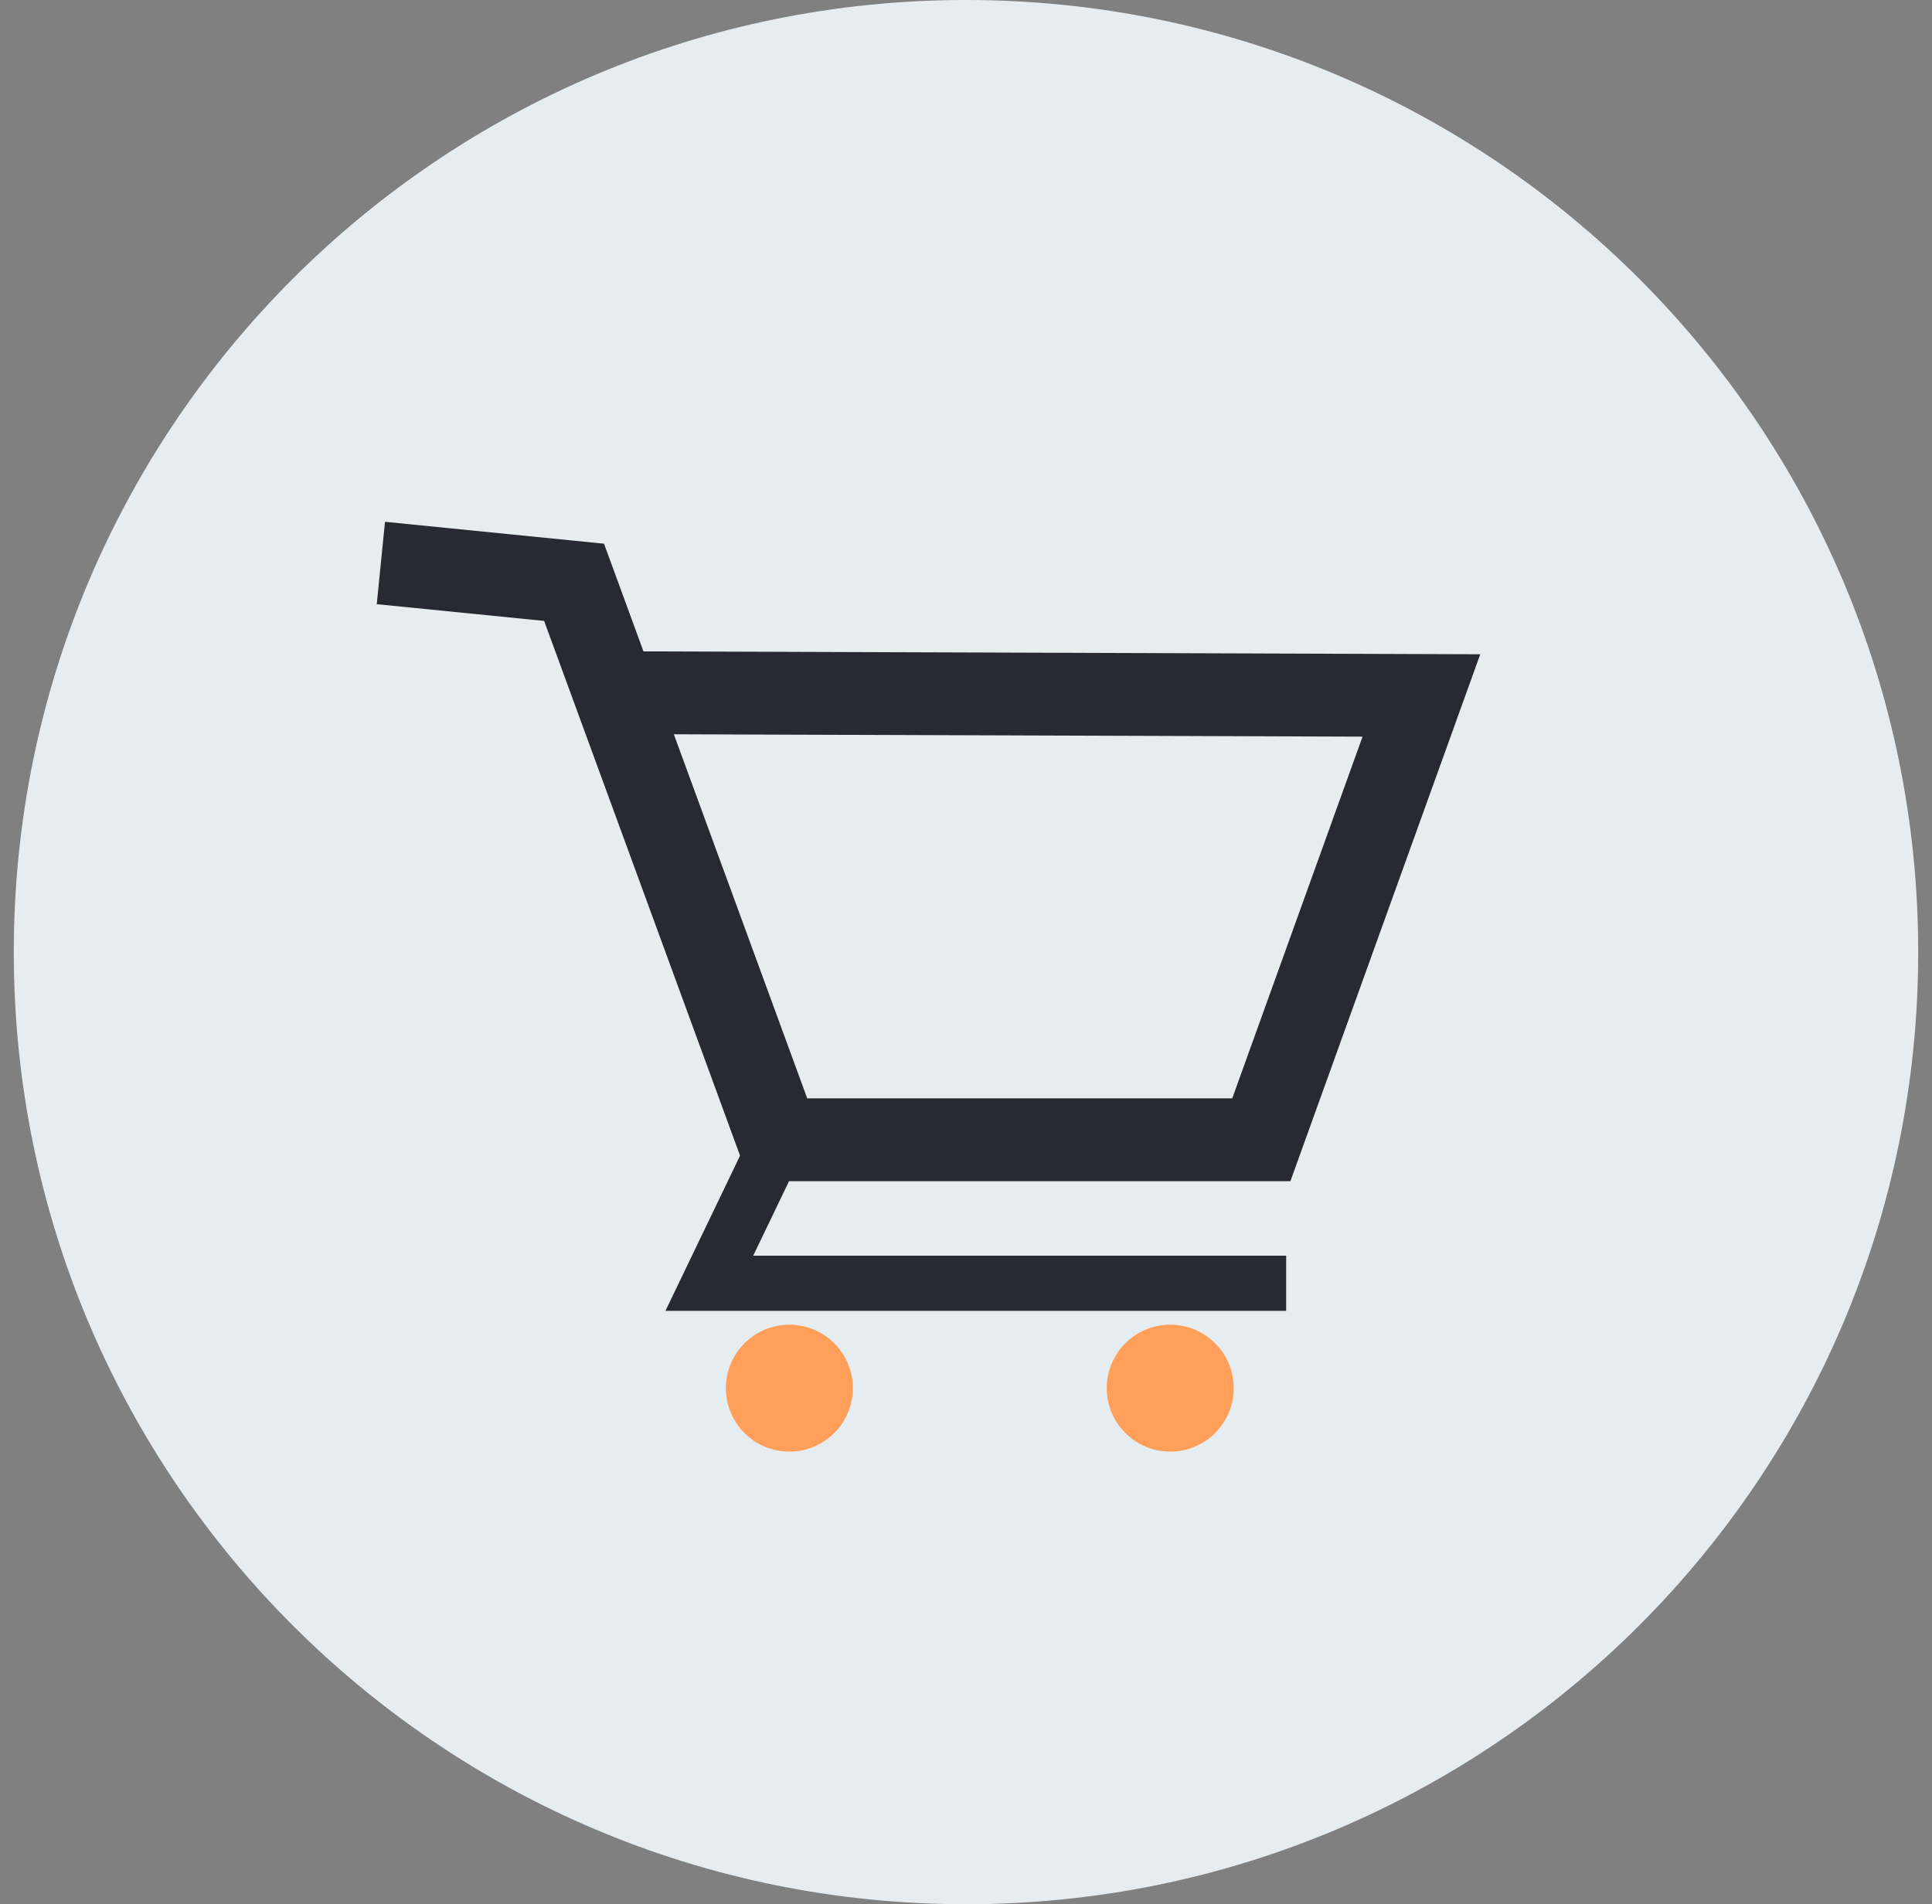 <svg fill="none" height="69" viewBox="0 0 70 69" width="70" xmlns="http://www.w3.org/2000/svg" xmlns:xlink="http://www.w3.org/1999/xlink"><rect x="0" y="0" width="70" height="69" fill="#808080" stroke="none"/><clipPath id="a"><path d="m.5 0h69v69h-69z"/></clipPath><g clip-path="url(#a)"><path d="m35 69c19.054 0 34.5-15.446 34.5-34.5s-15.446-34.5-34.5-34.5-34.5 15.446-34.5 34.5 15.446 34.5 34.5 34.5z" fill="#e6edf1"/><path d="m13.8 20.4 7 .7 7.4 20.2h17.5l5.8-16.1-29-.1" stroke="#272a33" stroke-miterlimit="10" stroke-width="3"/><path d="m28.2 41.3-2.5 5.2h20.9" stroke="#272a33" stroke-miterlimit="10" stroke-width="2"/><g fill="#ff9f5a"><path d="m28.6 52.6c1.27 0 2.3-1.03 2.3-2.3s-1.03-2.3-2.3-2.3c-1.27 0-2.3 1.03-2.3 2.3s1.03 2.3 2.3 2.3z"/><path d="m42.4 52.6c1.27 0 2.3-1.03 2.3-2.3s-1.03-2.3-2.3-2.3c-1.27 0-2.3 1.03-2.3 2.3s1.03 2.3 2.3 2.3z"/></g></g></svg>